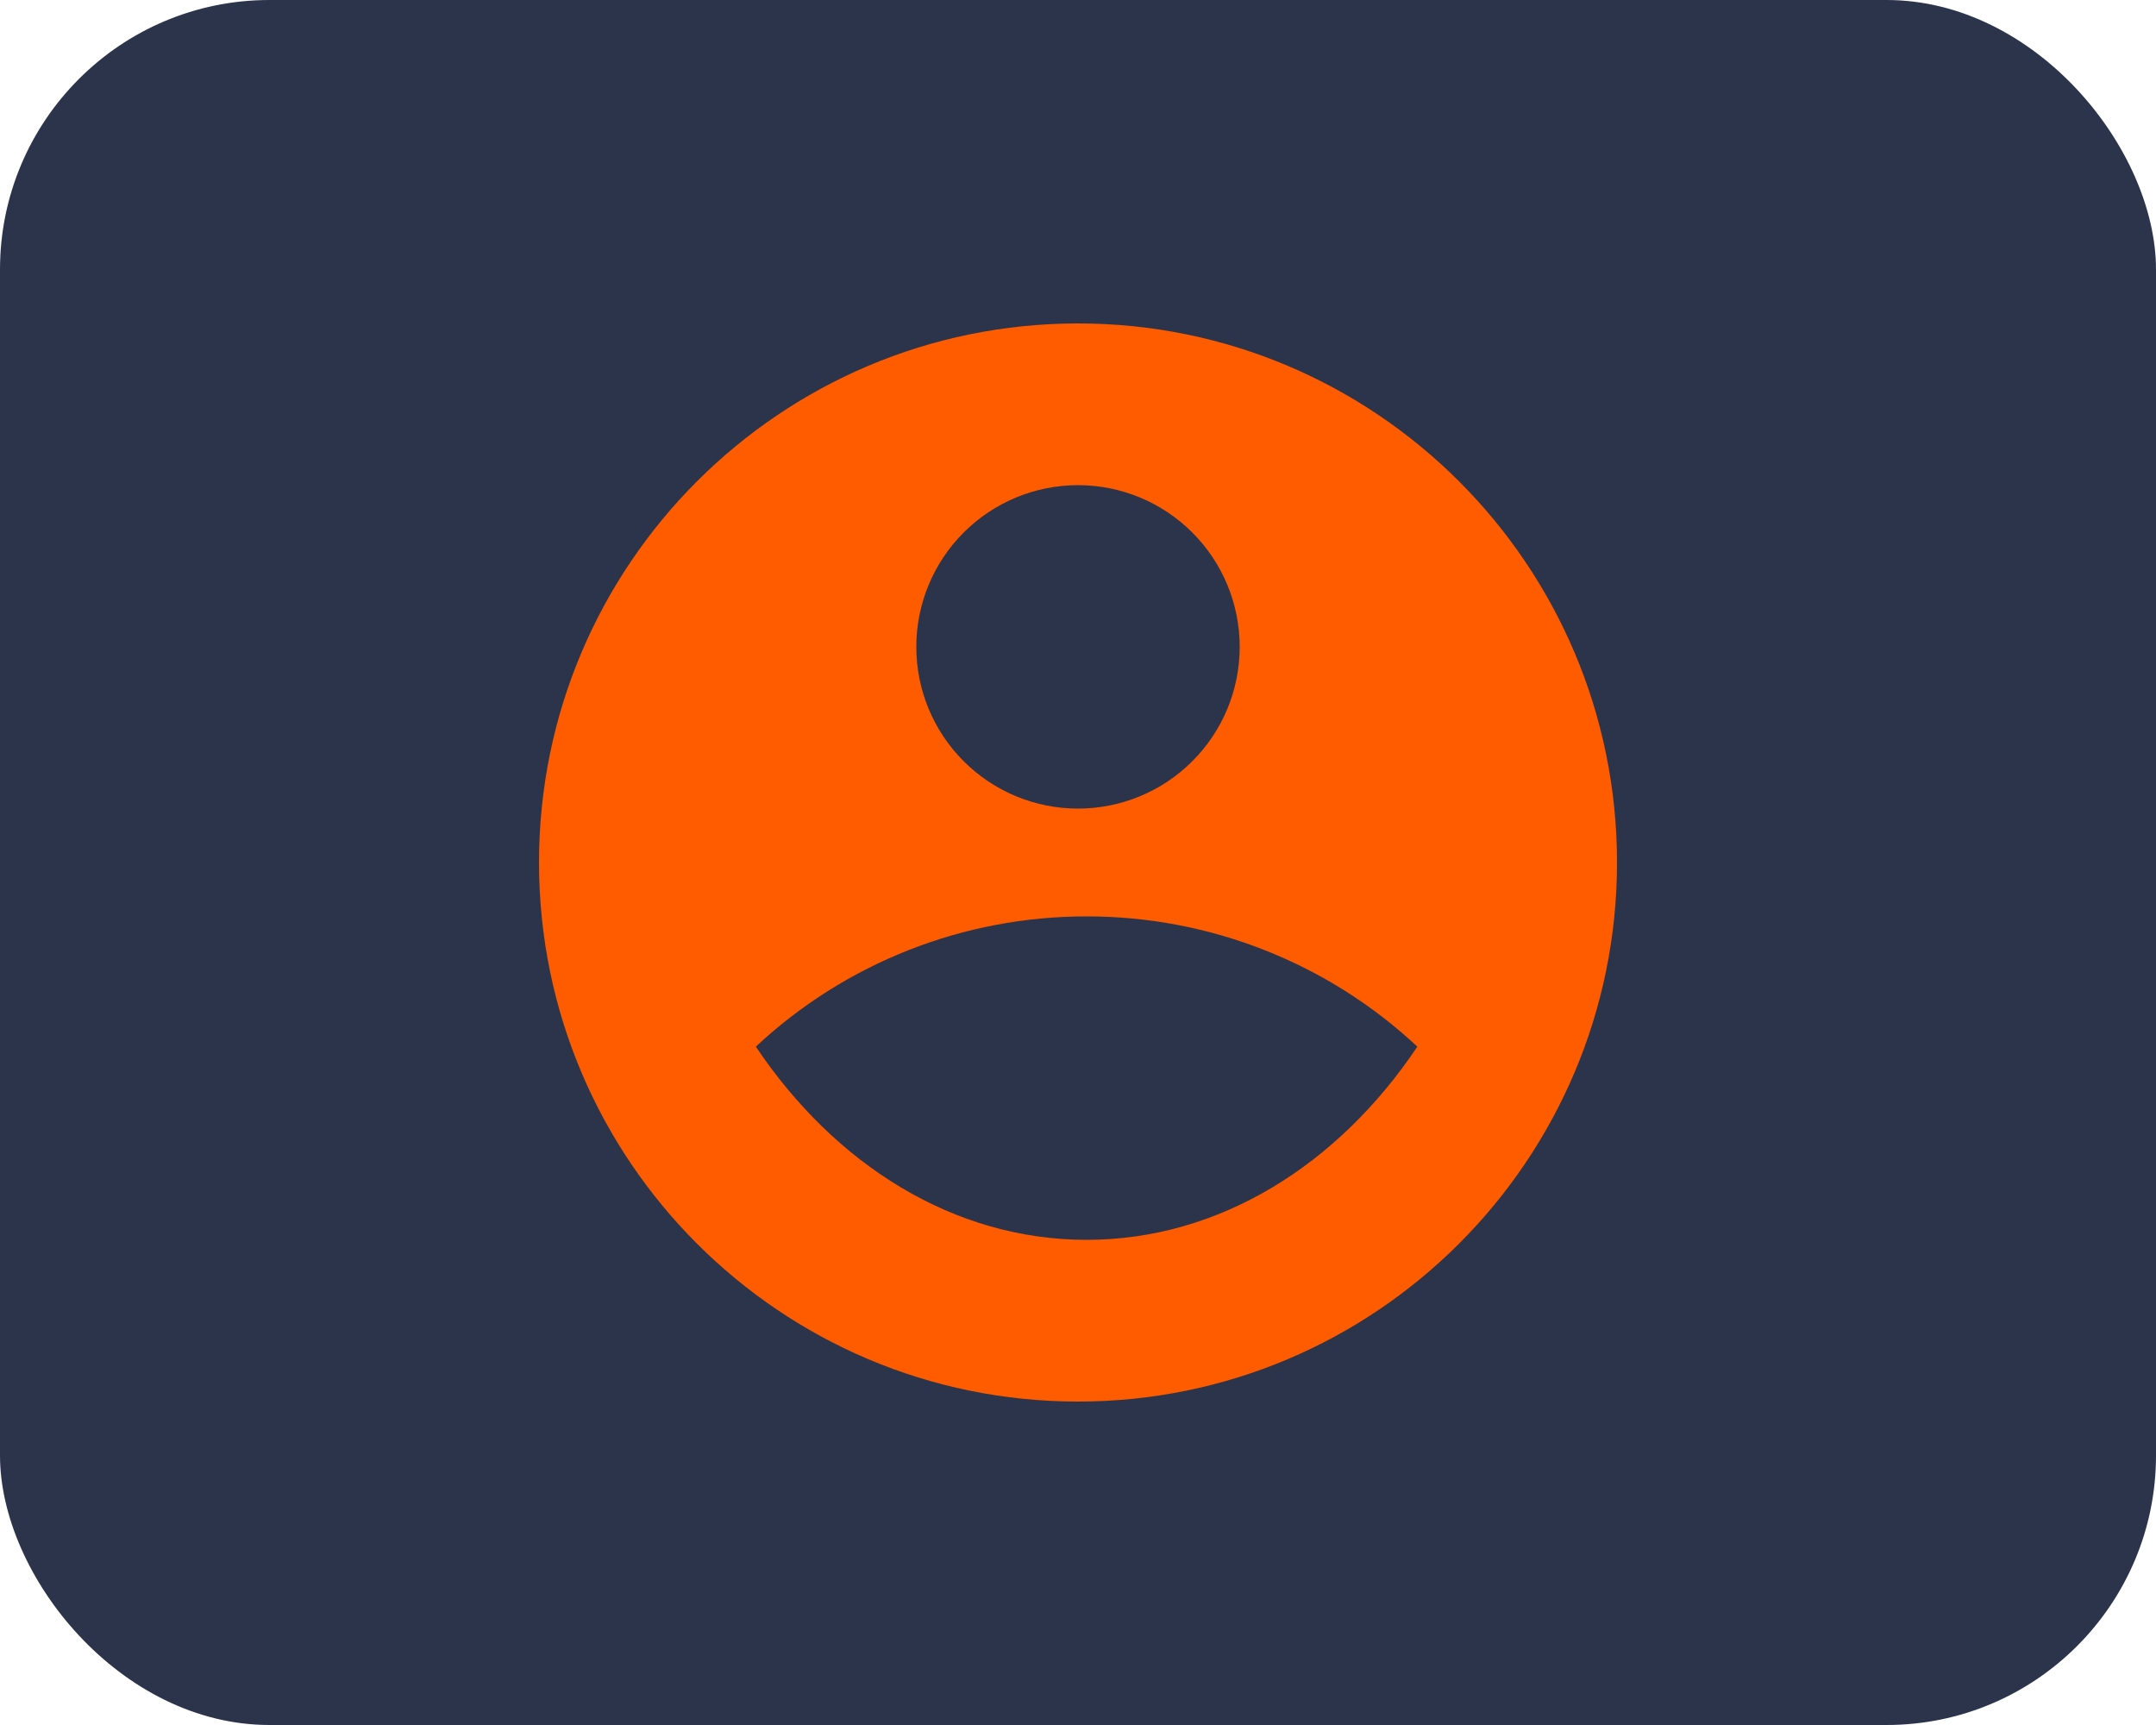 <?xml version="1.0" encoding="UTF-8"?> <svg xmlns="http://www.w3.org/2000/svg" width="40" height="32" viewBox="0 0 40 32" fill="none"> <rect width="40" height="32" rx="5" fill="#2C344B"></rect> <path d="M20 6C25.52 6 30 10.48 30 16C30 21.52 25.52 26 20 26C14.48 26 10 21.52 10 16C10 10.48 14.48 6 20 6ZM14.023 19.416C15.491 21.606 17.695 23 20.16 23C22.624 23 24.829 21.607 26.296 19.416C24.632 17.861 22.438 16.997 20.16 17C17.882 16.997 15.688 17.86 14.023 19.416ZM20 15C20.796 15 21.559 14.684 22.121 14.121C22.684 13.559 23 12.796 23 12C23 11.204 22.684 10.441 22.121 9.879C21.559 9.316 20.796 9 20 9C19.204 9 18.441 9.316 17.879 9.879C17.316 10.441 17 11.204 17 12C17 12.796 17.316 13.559 17.879 14.121C18.441 14.684 19.204 15 20 15Z" fill="#FF5C00"></path> </svg> 